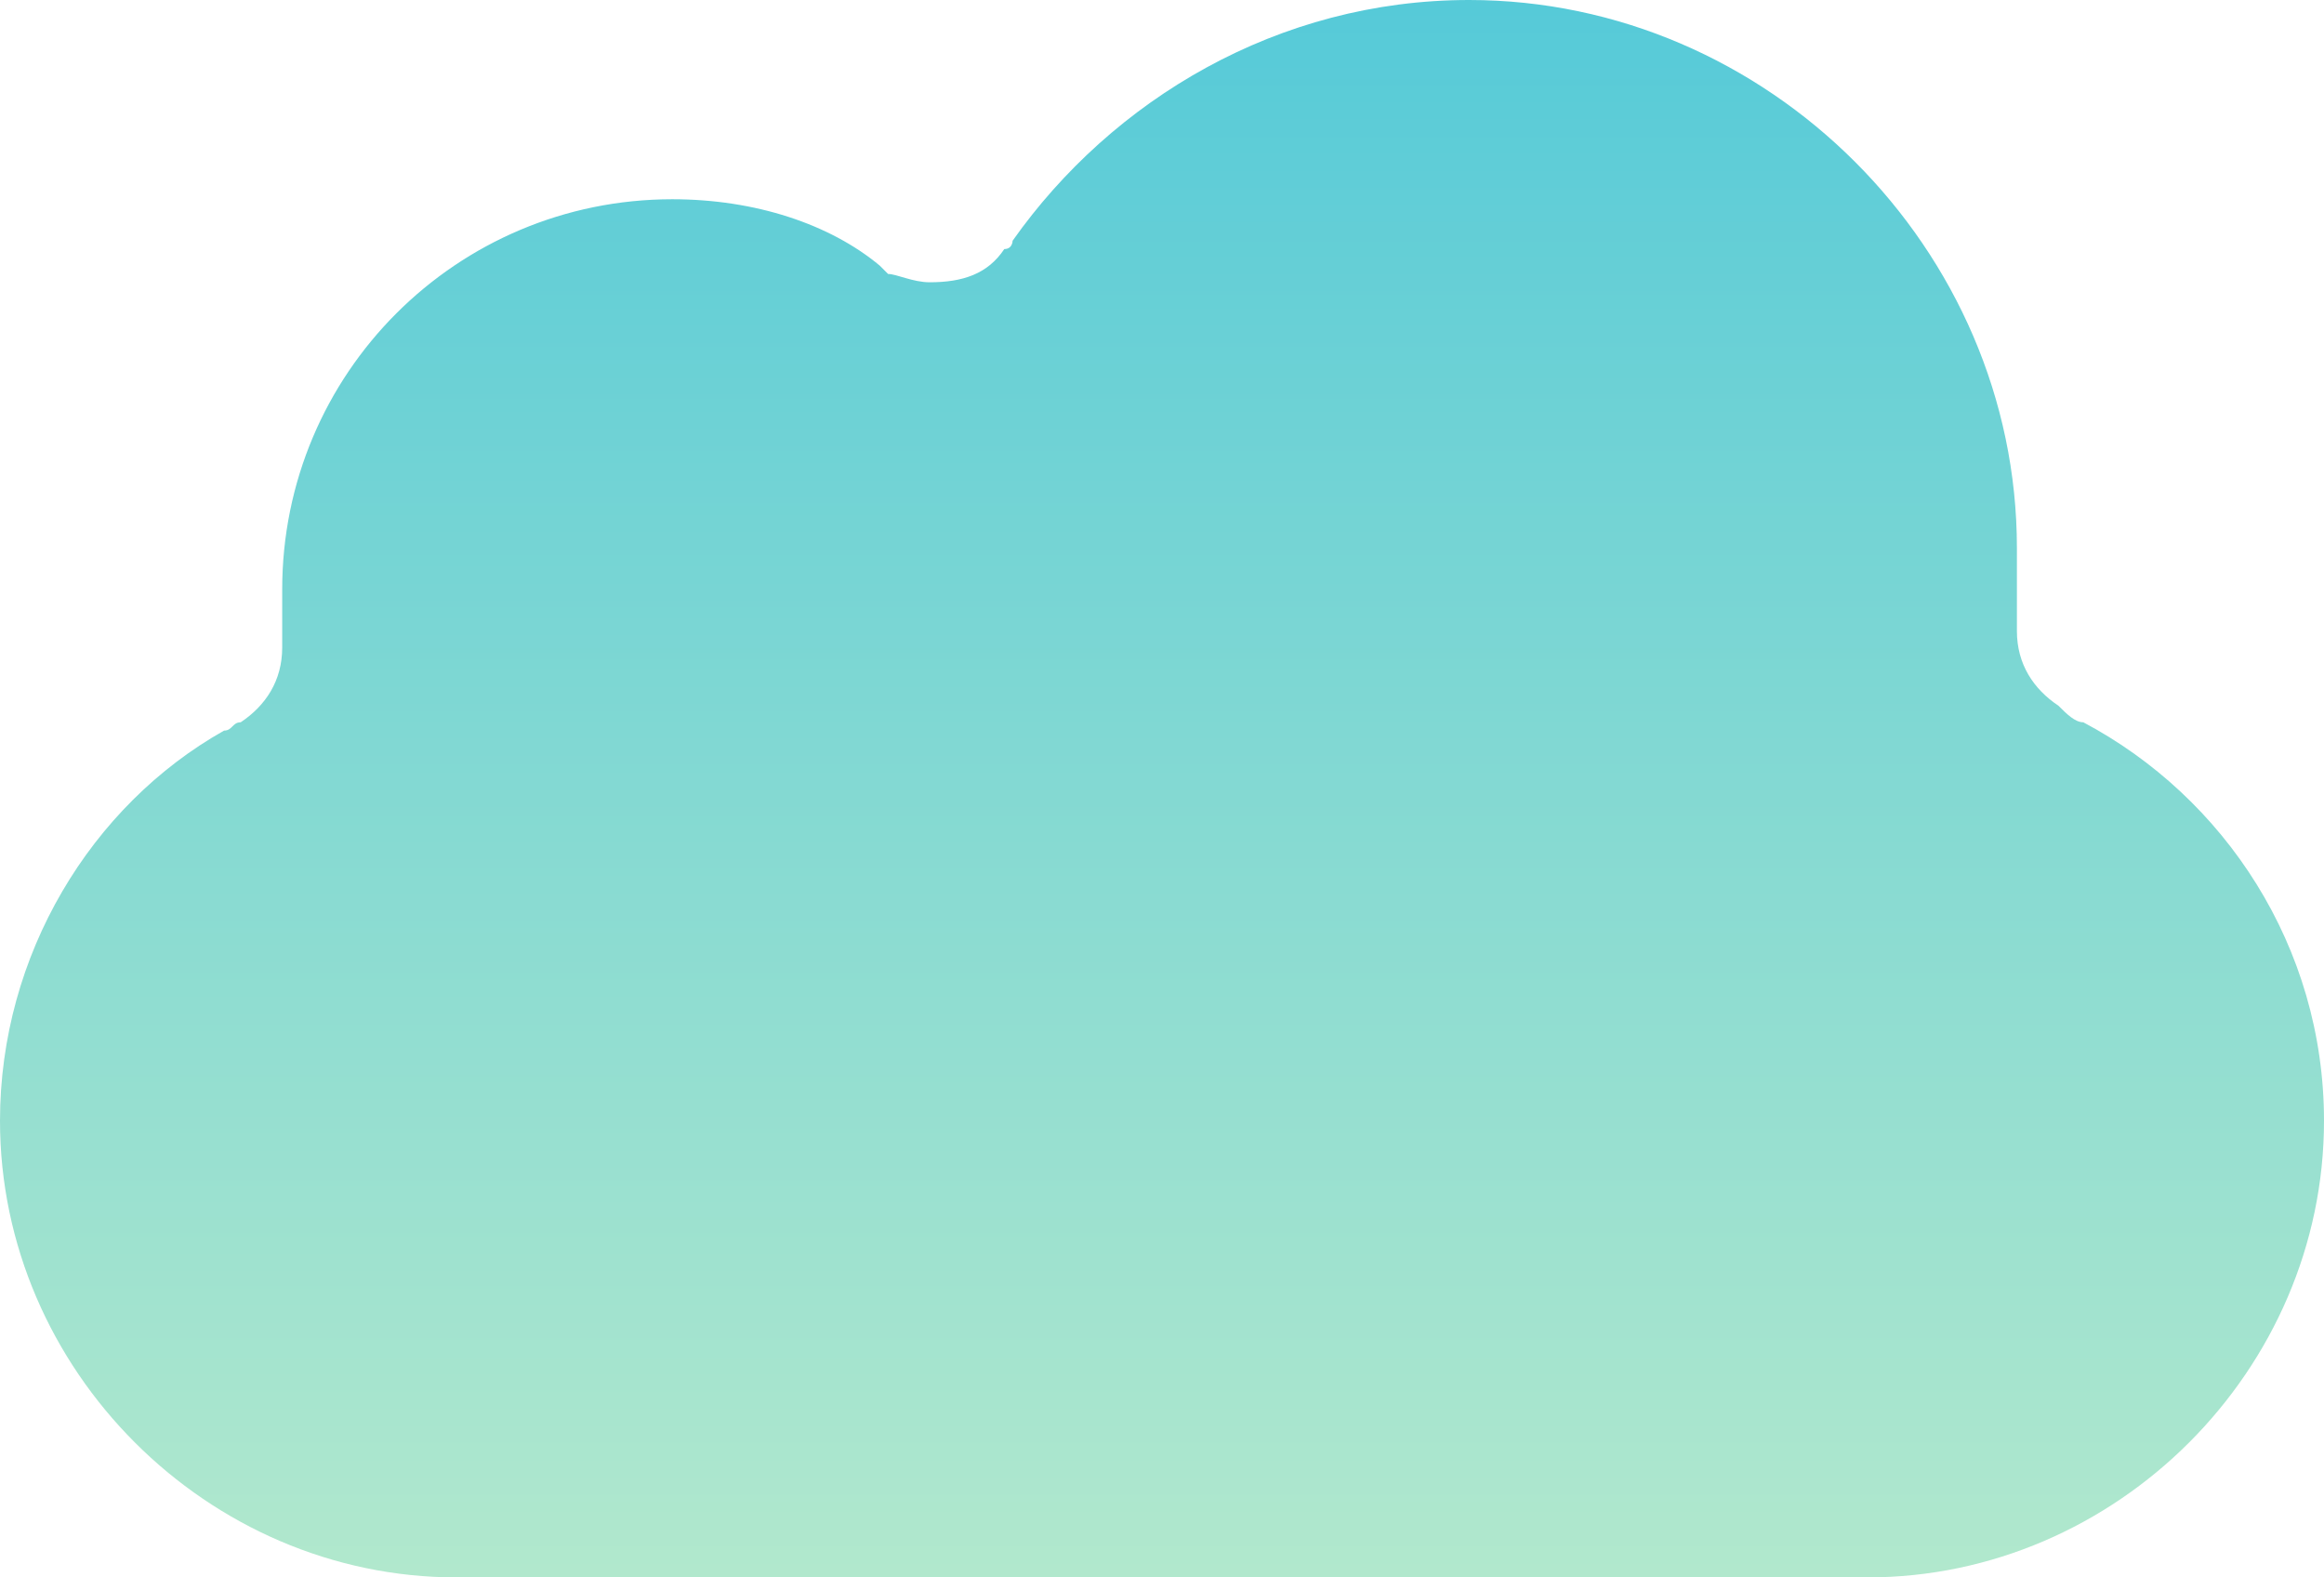 <svg xmlns="http://www.w3.org/2000/svg" xmlns:xlink="http://www.w3.org/1999/xlink" viewBox="0 0 28 19"> <!-- Generator: Sketch 39.1 (31720) - http://www.bohemiancoding.com/sketch --> <title>Slice 1</title> <desc>Created with Sketch.</desc> <defs> <linearGradient x1="50.007%" y1="8.90342694e-10%" x2="50.007%" y2="100.162%" id="linear1"> <stop stop-color="#56CAD8" offset="0%"></stop> <stop stop-color="#B1E8CD" offset="100%"></stop> </linearGradient> </defs> <g id="Page-1" stroke="none" stroke-width="1" fill="none" fill-rule="evenodd"> <g id="cloud" fill="url(#linear1)"> <path d="M25.1,8.7 C25,8.7 24.9,8.6 24.8,8.5 C24.5,8.3 24.3,8 24.3,7.6 L24.3,7.5 L24.3,7.4 L24.3,7.4 L24.3,6.6 C24.3,3 21.3,8.8817842e-16 17.7,8.8817842e-16 C15.4,8.8817842e-16 13.4,1.2 12.2,2.9 L12.2,2.9 C12.2,2.9 12.2,3 12.1,3 L12.1,3 C11.9,3.3 11.6,3.4 11.2,3.4 C11,3.4 10.8,3.3 10.7,3.3 L10.6,3.2 C10,2.7 9.1,2.4 8.1,2.4 C5.5,2.4 3.4,4.5 3.4,7.1 L3.4,7.6 L3.4,7.7 C3.4,7.7 3.4,7.7 3.4,7.8 C3.4,8.2 3.2,8.5 2.9,8.7 C2.8,8.7 2.8,8.8 2.7,8.8 C1.1,9.7 0,11.5 0,13.5 C0,16.5 2.5,19 5.5,19 L10.6,19 L12.2,19 L12.7,19 L15.9,19 L16.4,19 L18,19 L22.5,19 C25.5,19 28,16.5 28,13.5 C28,11.4 26.8,9.6 25.1,8.7 L25.1,8.7 Z" id="Shape"></path> </g> </g> </svg>